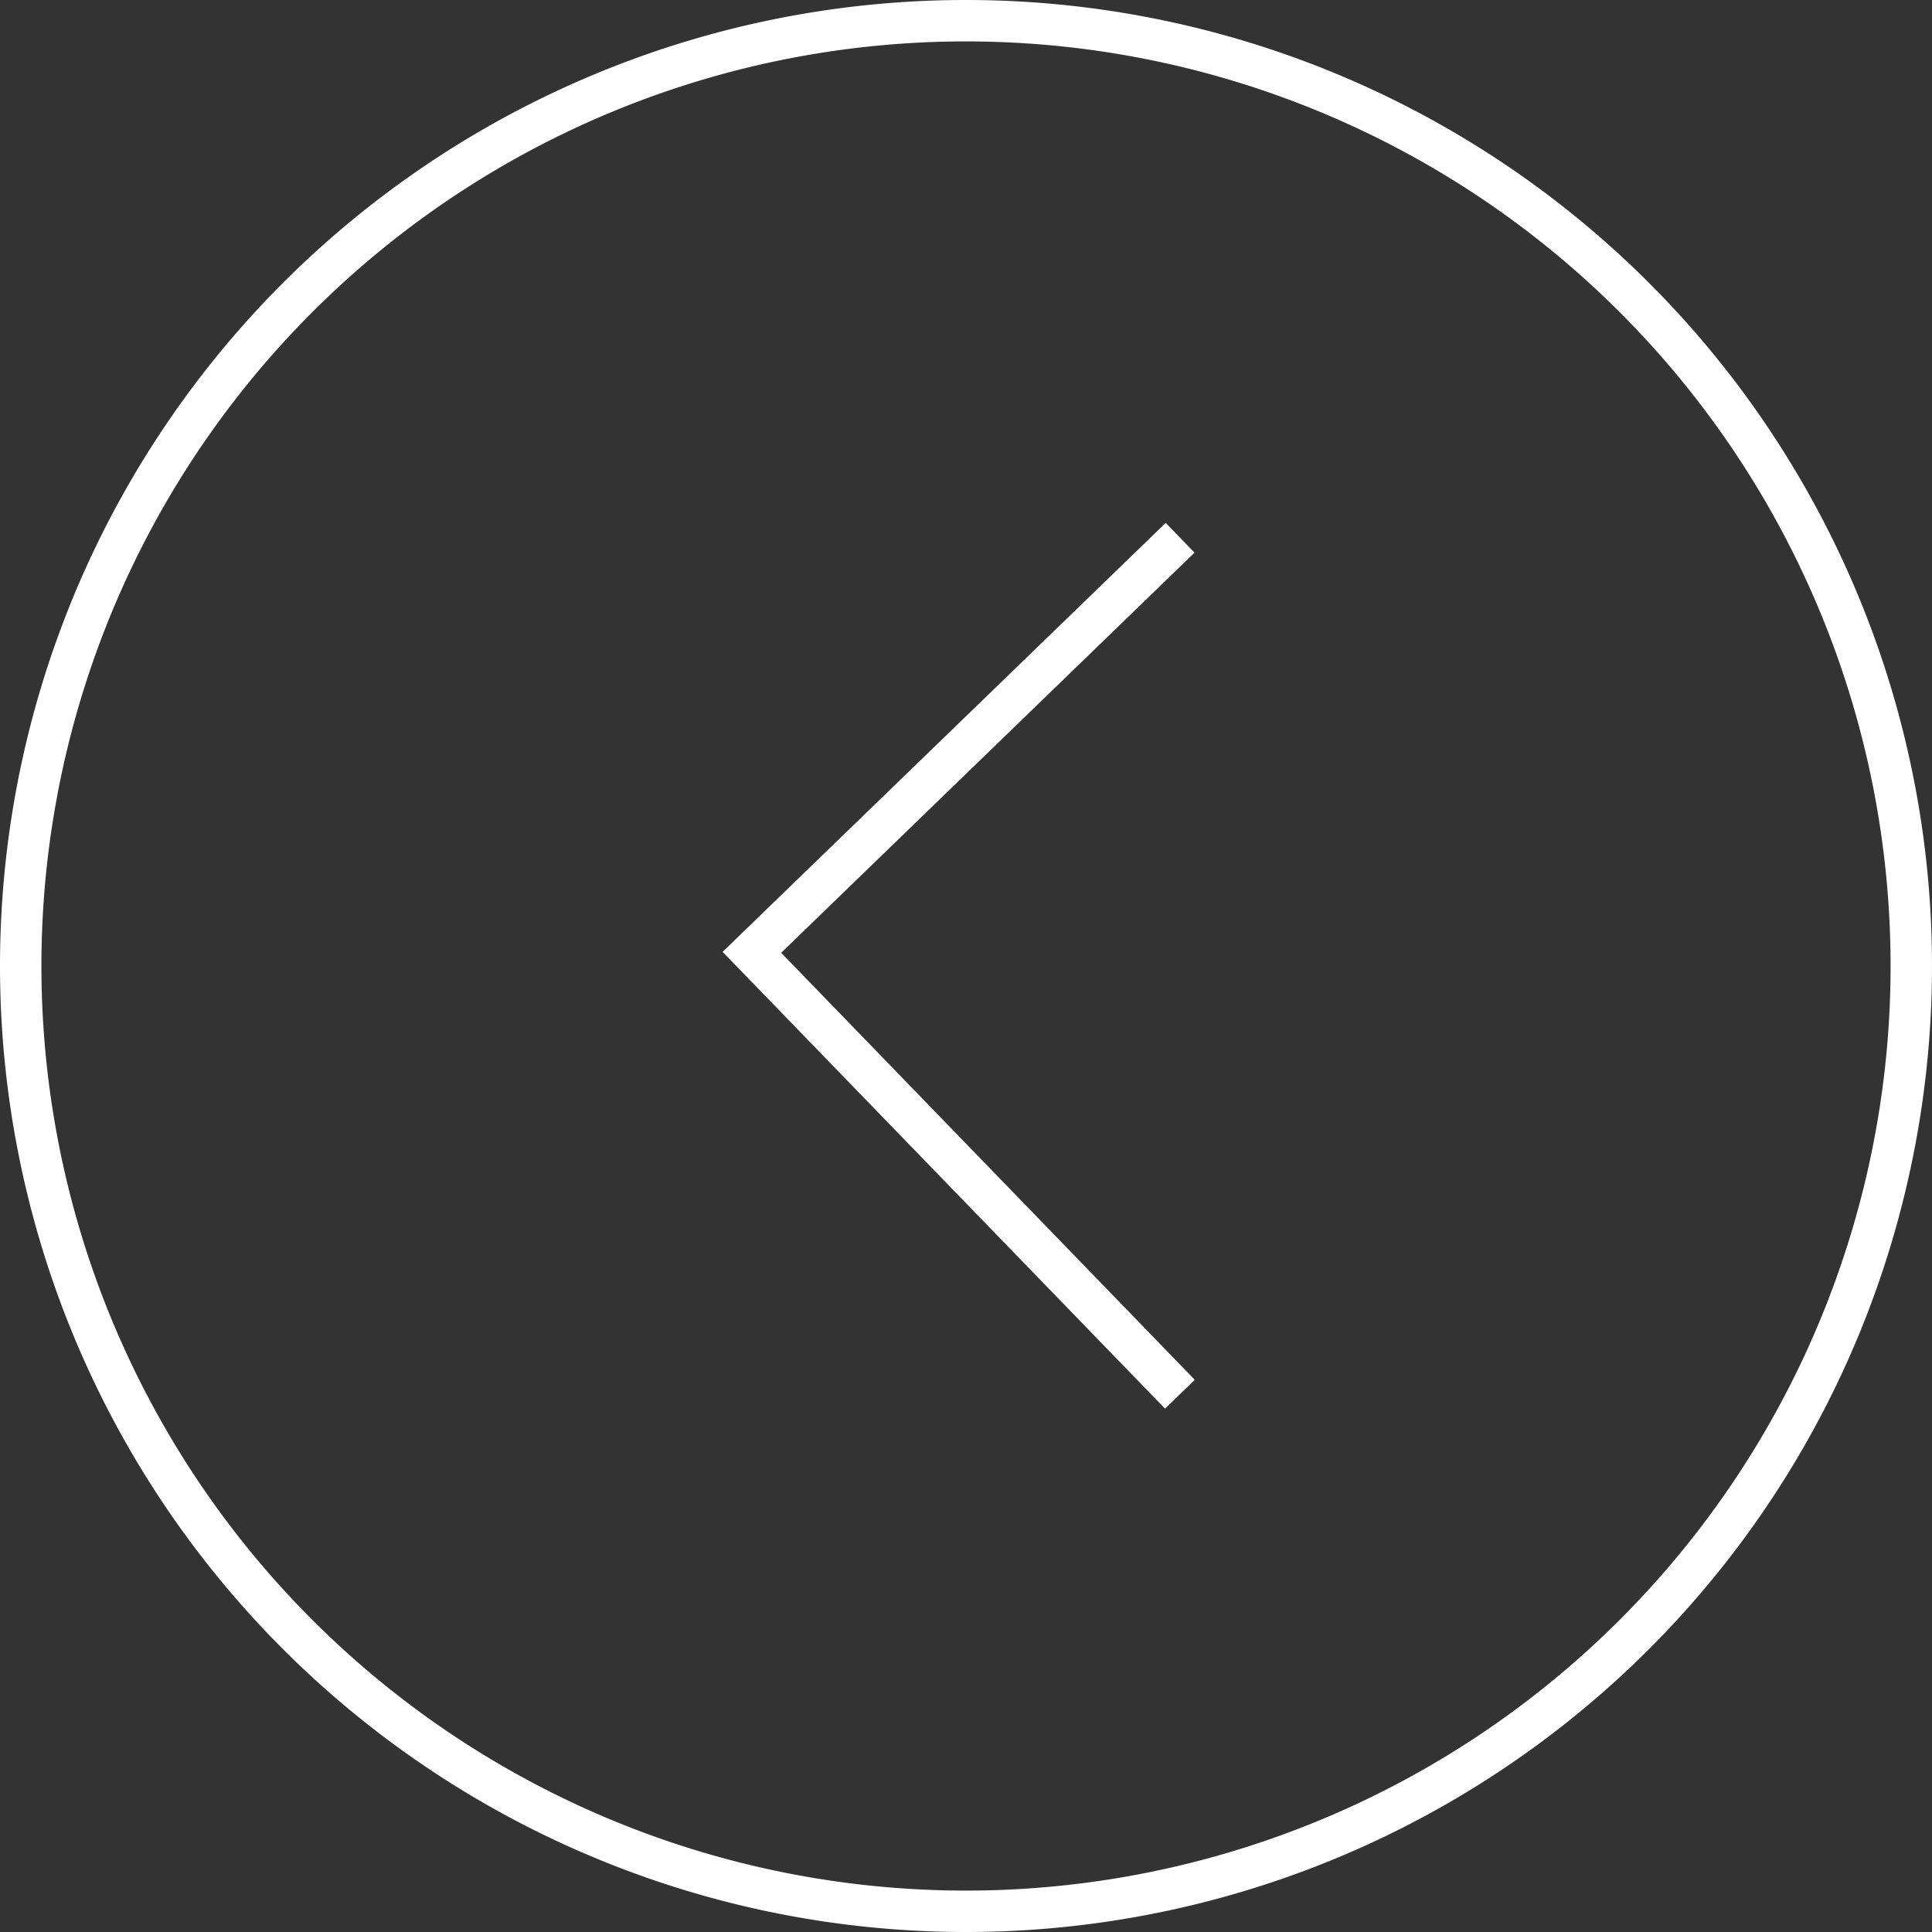 <svg xmlns="http://www.w3.org/2000/svg" viewBox="0 0 93.3 93.3"><rect x="0" y="0" width="93.3" height="93.3" fill="#333333" stroke="none"/><title>carousel-left</title><g id="Layer_2" data-name="Layer 2"><g id="Capa_1" data-name="Capa 1"><path d="M1,46.65A45.65,45.65,0,1,1,46.65,92.3,45.65,45.65,0,0,1,1,46.65Z" fill="none" stroke="#fff" stroke-miterlimit="10" stroke-width="2"/><polyline points="56.99 25.97 36.31 45.99 56.98 67.33" fill="none" stroke="#fff" stroke-miterlimit="10" stroke-width="2"/></g></g></svg>